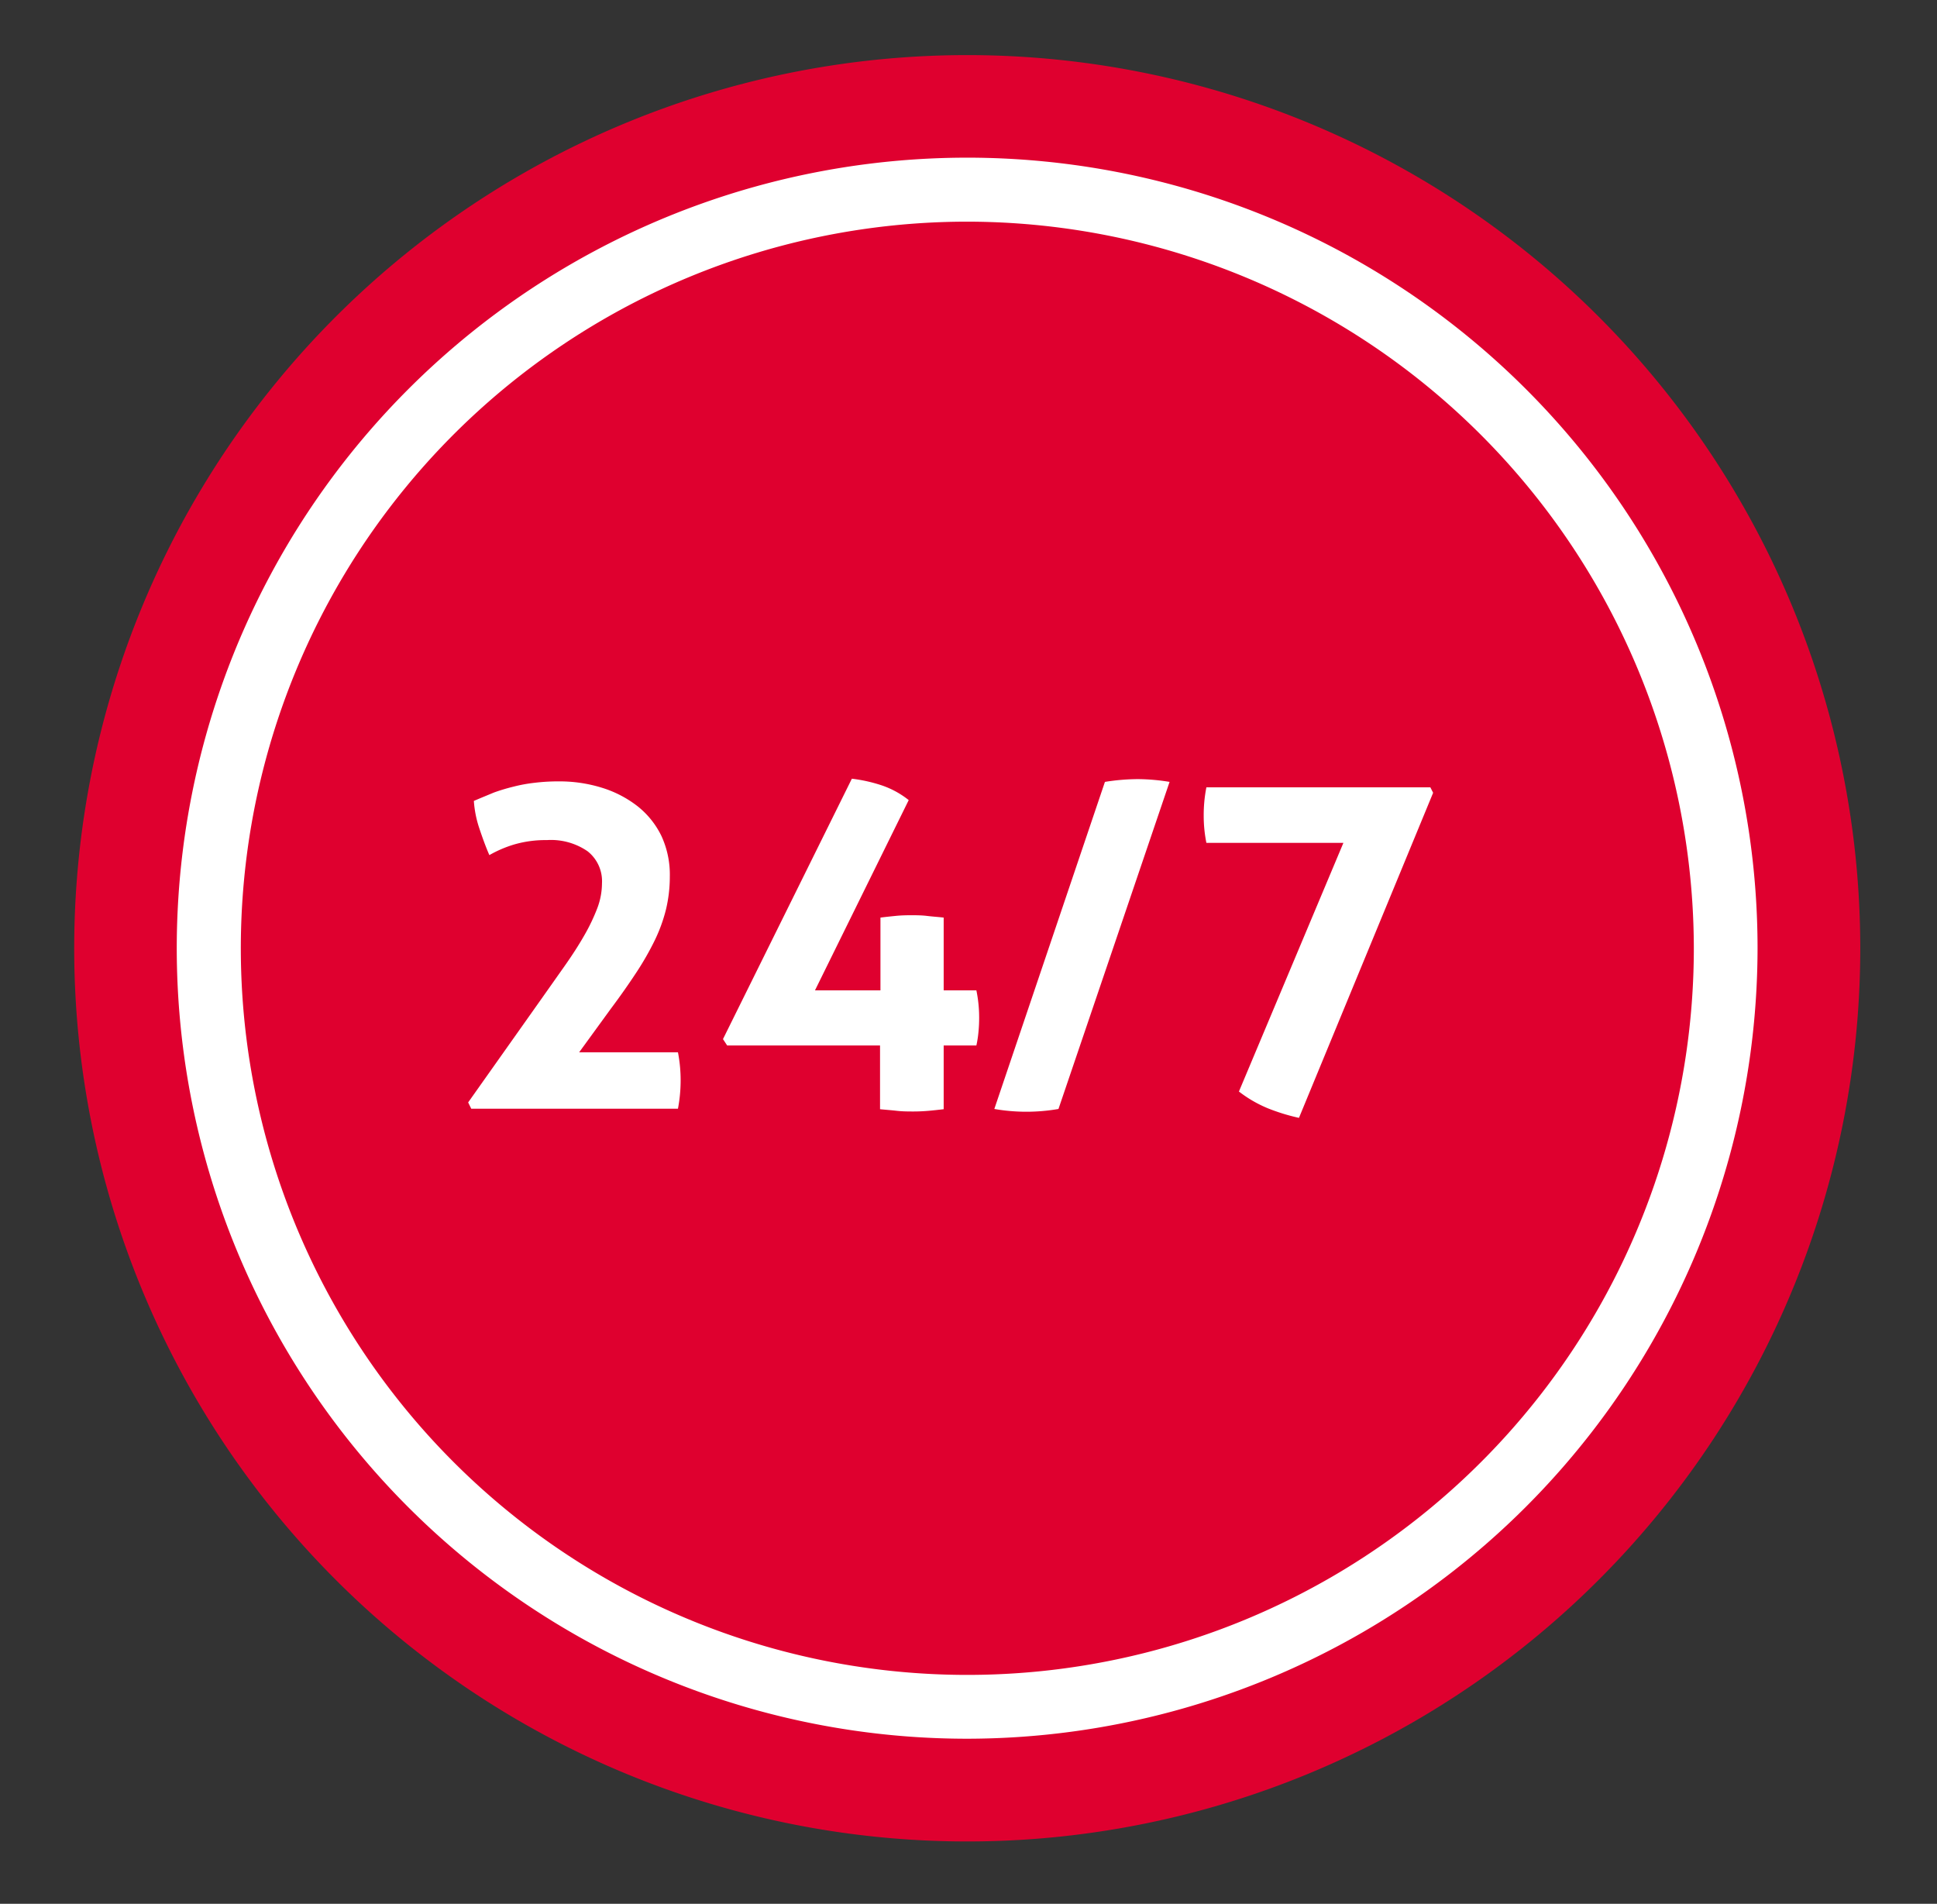 <svg xmlns="http://www.w3.org/2000/svg" id="Layer_1" data-name="Layer 1" viewBox="0 0 231 227"><rect x="0" y="0" width="231" height="227" fill="#333333" stroke="none"/><defs><style>.cls-1{fill:#df002f;}.cls-2{fill:#fff;}</style></defs><path class="cls-1" d="M221.85,113.07A106.5,106.5,0,1,1,115.35,6.57a106.5,106.5,0,0,1,106.5,106.5"></path><path class="cls-2" d="M115.35,207.32a94.26,94.26,0,1,1,94.25-94.25,94.36,94.36,0,0,1-94.25,94.25m0-180.89A86.64,86.64,0,1,0,202,113.07a86.74,86.74,0,0,0-86.64-86.64"></path><path class="cls-2" d="M55.83,131.45l8.57-12.11q1.57-2.22,2.93-4.15c.91-1.29,1.69-2.5,2.34-3.64a22.84,22.84,0,0,0,1.55-3.23,8.46,8.46,0,0,0,.57-3,4.54,4.54,0,0,0-1.72-3.82,7.69,7.69,0,0,0-4.85-1.33,13.37,13.37,0,0,0-3.86.51,14.07,14.07,0,0,0-3,1.28c-.44-1-.84-2.12-1.2-3.2a13,13,0,0,1-.65-3.26c.83-.36,1.63-.68,2.39-1a22.4,22.4,0,0,1,2.33-.7,18.11,18.11,0,0,1,2.5-.46,23,23,0,0,1,2.88-.17,17,17,0,0,1,5.18.76,13.24,13.24,0,0,1,4.24,2.2,10.18,10.18,0,0,1,2.85,3.55,11,11,0,0,1,1,4.84,16.79,16.79,0,0,1-.46,3.93,18.78,18.78,0,0,1-1.36,3.72,34.34,34.34,0,0,1-2.2,3.83c-.87,1.32-1.86,2.74-3,4.26l-3.79,5.21H80.85a17.43,17.43,0,0,1,.32,3.31,18,18,0,0,1-.32,3.42H56.2Z"></path><path class="cls-2" d="M86.22,123.9l15.37-31.05a18.11,18.11,0,0,1,3.55.79,10.64,10.64,0,0,1,3.23,1.76L97.19,118.09H105v-8.68c.62-.08,1.21-.14,1.8-.2s1.17-.08,1.79-.08,1.3,0,1.95.08,1.31.12,2,.2v8.68h3.9a15.88,15.88,0,0,1,.33,3.26,16.58,16.58,0,0,1-.08,1.69,13.09,13.09,0,0,1-.25,1.62h-3.9v7.6c-.62.07-1.22.14-1.8.19s-1.17.08-1.79.08-1.3,0-2-.08-1.31-.12-2-.19v-7.6H86.72Z"></path><path class="cls-2" d="M131.77,93.23a25.27,25.27,0,0,1,3.91-.33,24,24,0,0,1,3.8.33l-13.25,39a22.33,22.33,0,0,1-7.65,0Z"></path><path class="cls-2" d="M160.21,100.5H143.87a16.28,16.28,0,0,1-.32-3.25,17,17,0,0,1,.32-3.37h26.71l.33.65-16,38.76a23.51,23.51,0,0,1-3.71-1.14,14.94,14.94,0,0,1-3.45-2Z"></path></svg>